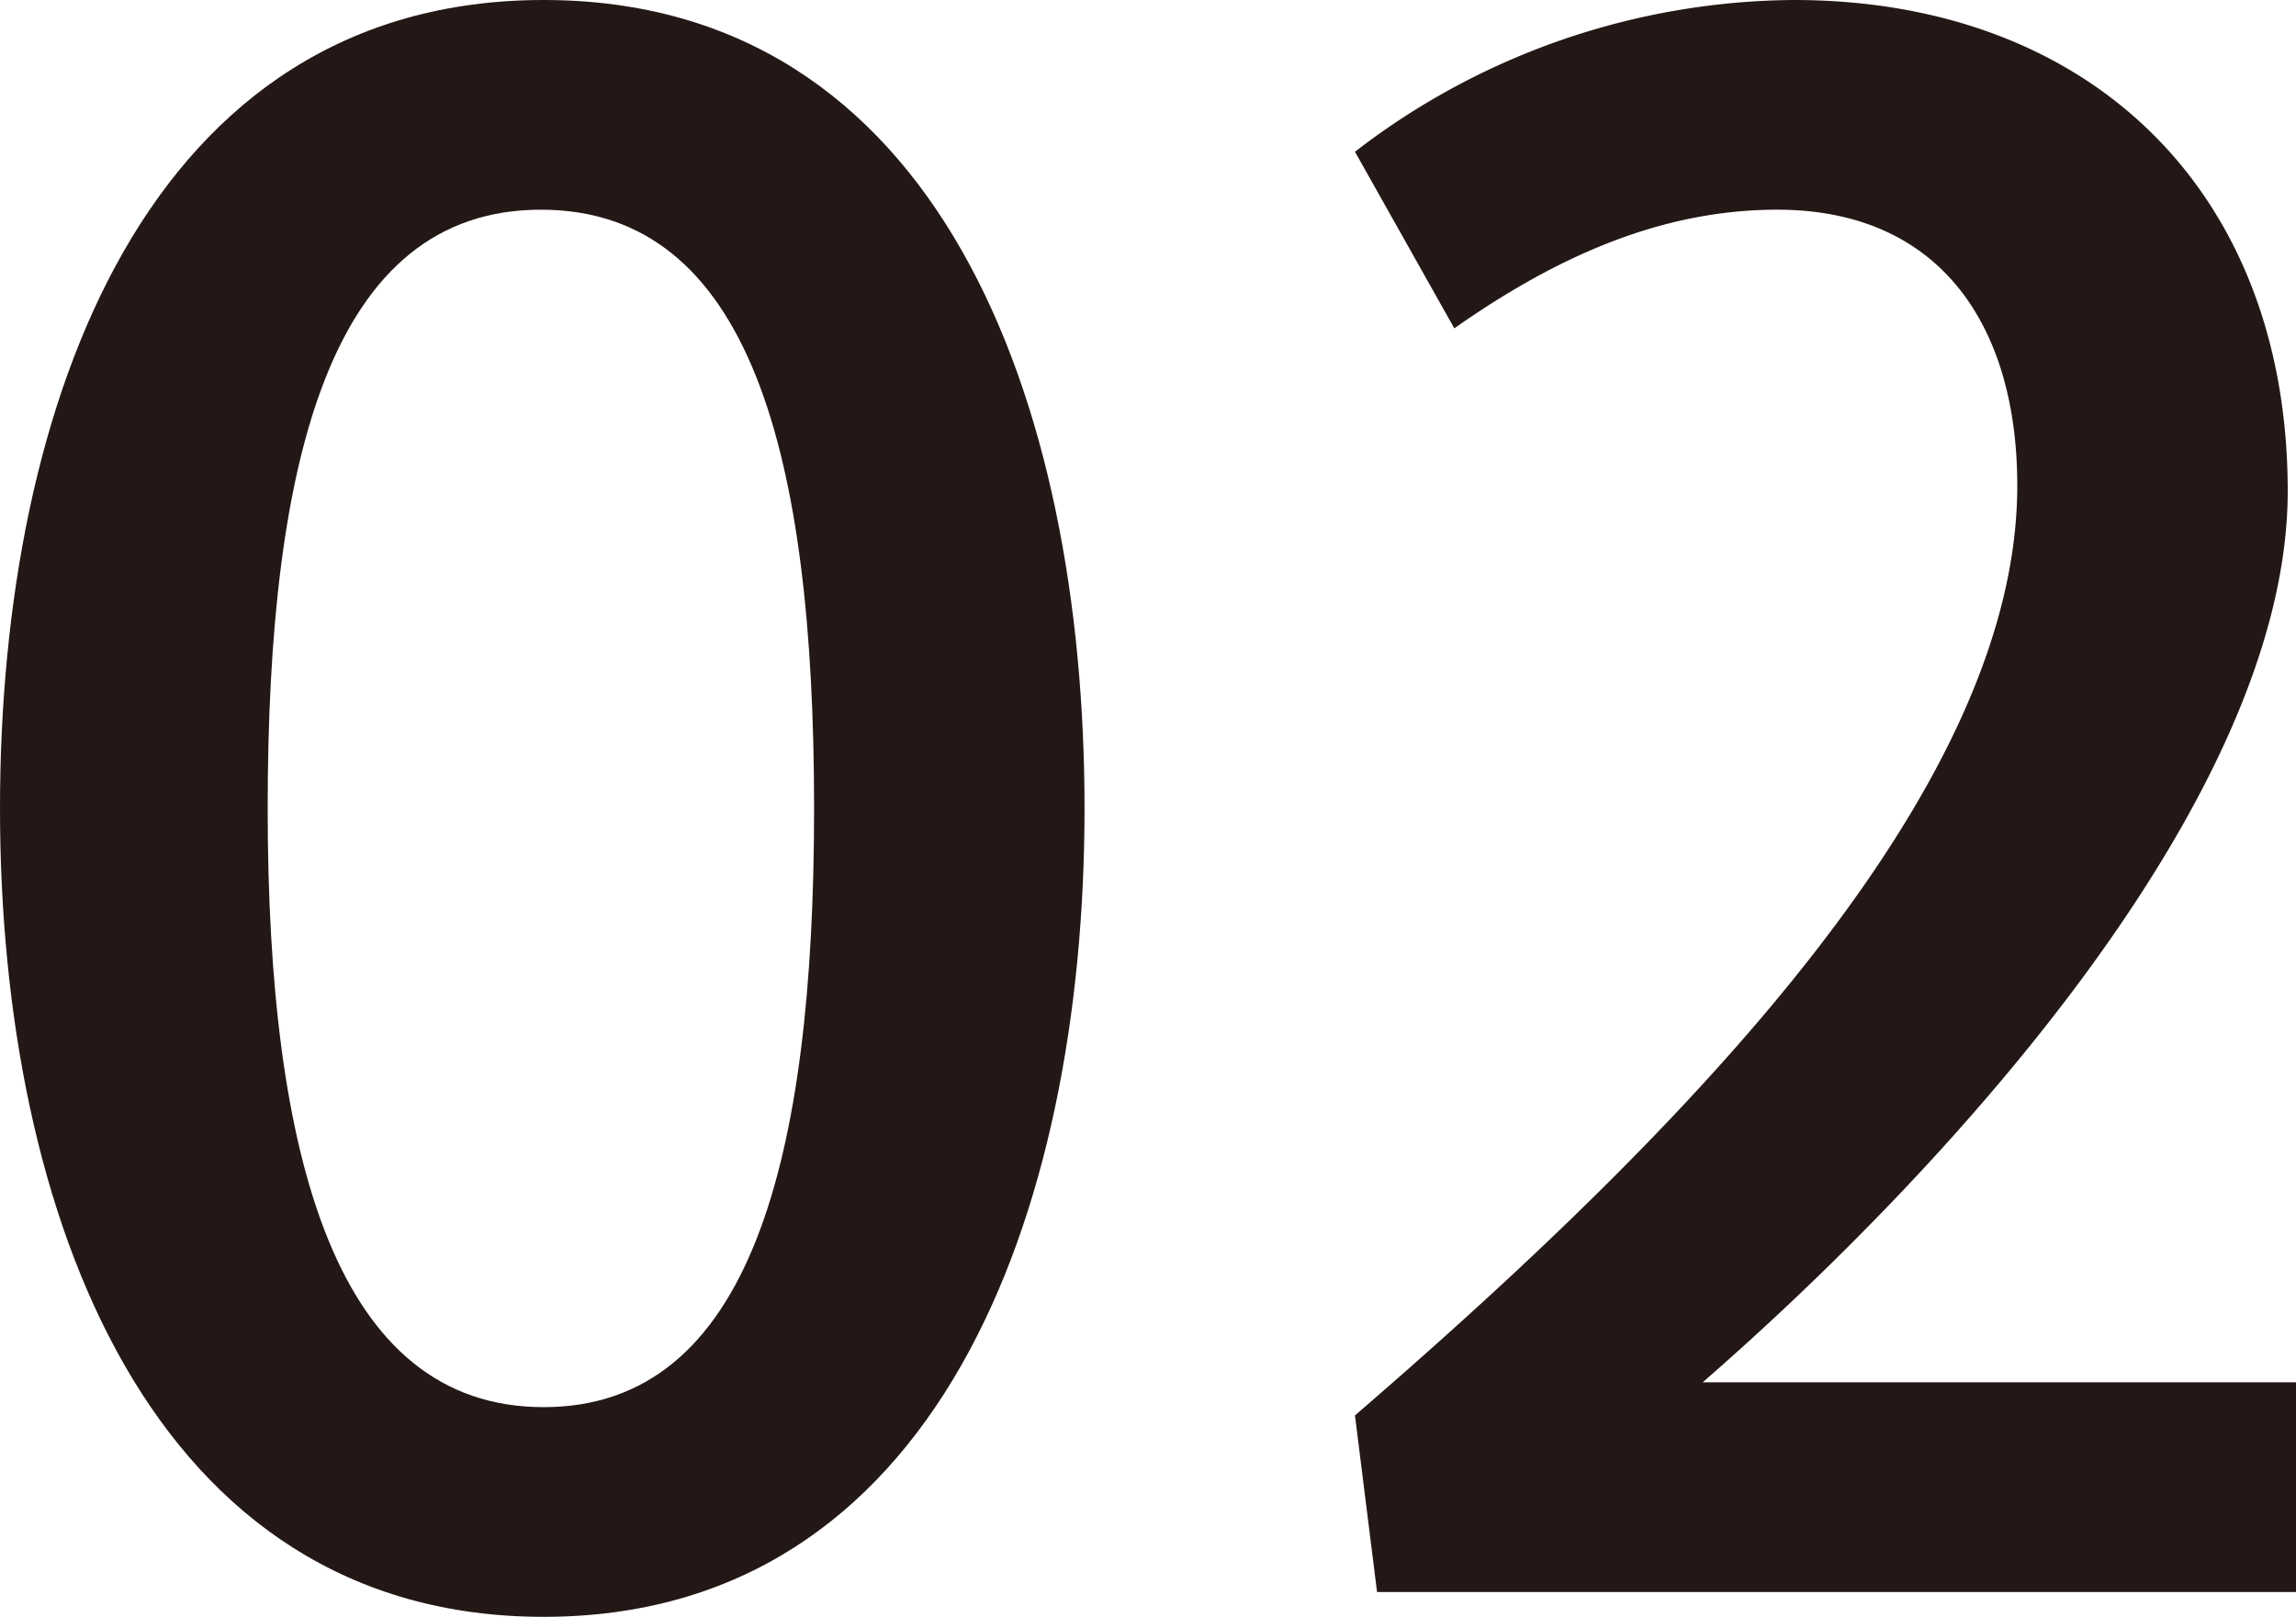 <svg xmlns="http://www.w3.org/2000/svg" xmlns:xlink="http://www.w3.org/1999/xlink" width="83.2" height="58.6" viewBox="0 0 83.2 58.6">
  <defs>
    <clipPath id="clip-path">
      <rect width="83.2" height="58.6" fill="none"/>
    </clipPath>
  </defs>
  <g id="_02" data-name="02" transform="translate(0)" clip-path="url(#clip-path)">
    <g id="_02-2" data-name="02" transform="translate(41.6 29.3)">
      <g id="グループ化_1541" data-name="グループ化 1541" transform="translate(-41.6 -29.3)">
        <path id="パス_6214" data-name="パス 6214" d="M0,29.3C0,14.5,5.4,0,19.7,0S39.3,14.5,39.3,29.3,33.9,58.6,19.7,58.6,0,44.1,0,29.3Zm29.5,0c0-12.8-2.3-21.7-9.9-21.7s-9.9,9-9.9,21.7S12.2,51,19.7,51,29.5,42,29.5,29.3Z" fill="#231815"/>
        <path id="パス_6215" data-name="パス 6215" d="M49.1,51.3c12.4-10.7,24-22.8,24-33.7,0-5.8-2.8-10-8.7-10-4.2,0-8,1.7-11.7,4.3L49.1,5.5A26.3,26.3,0,0,1,65,0C75.7,0,82.9,6.9,82.9,17.8S71,42,61.7,50.1H83.2v7.6H49.9Z" fill="#231815"/>
      </g>
    </g>
  </g>
</svg>
